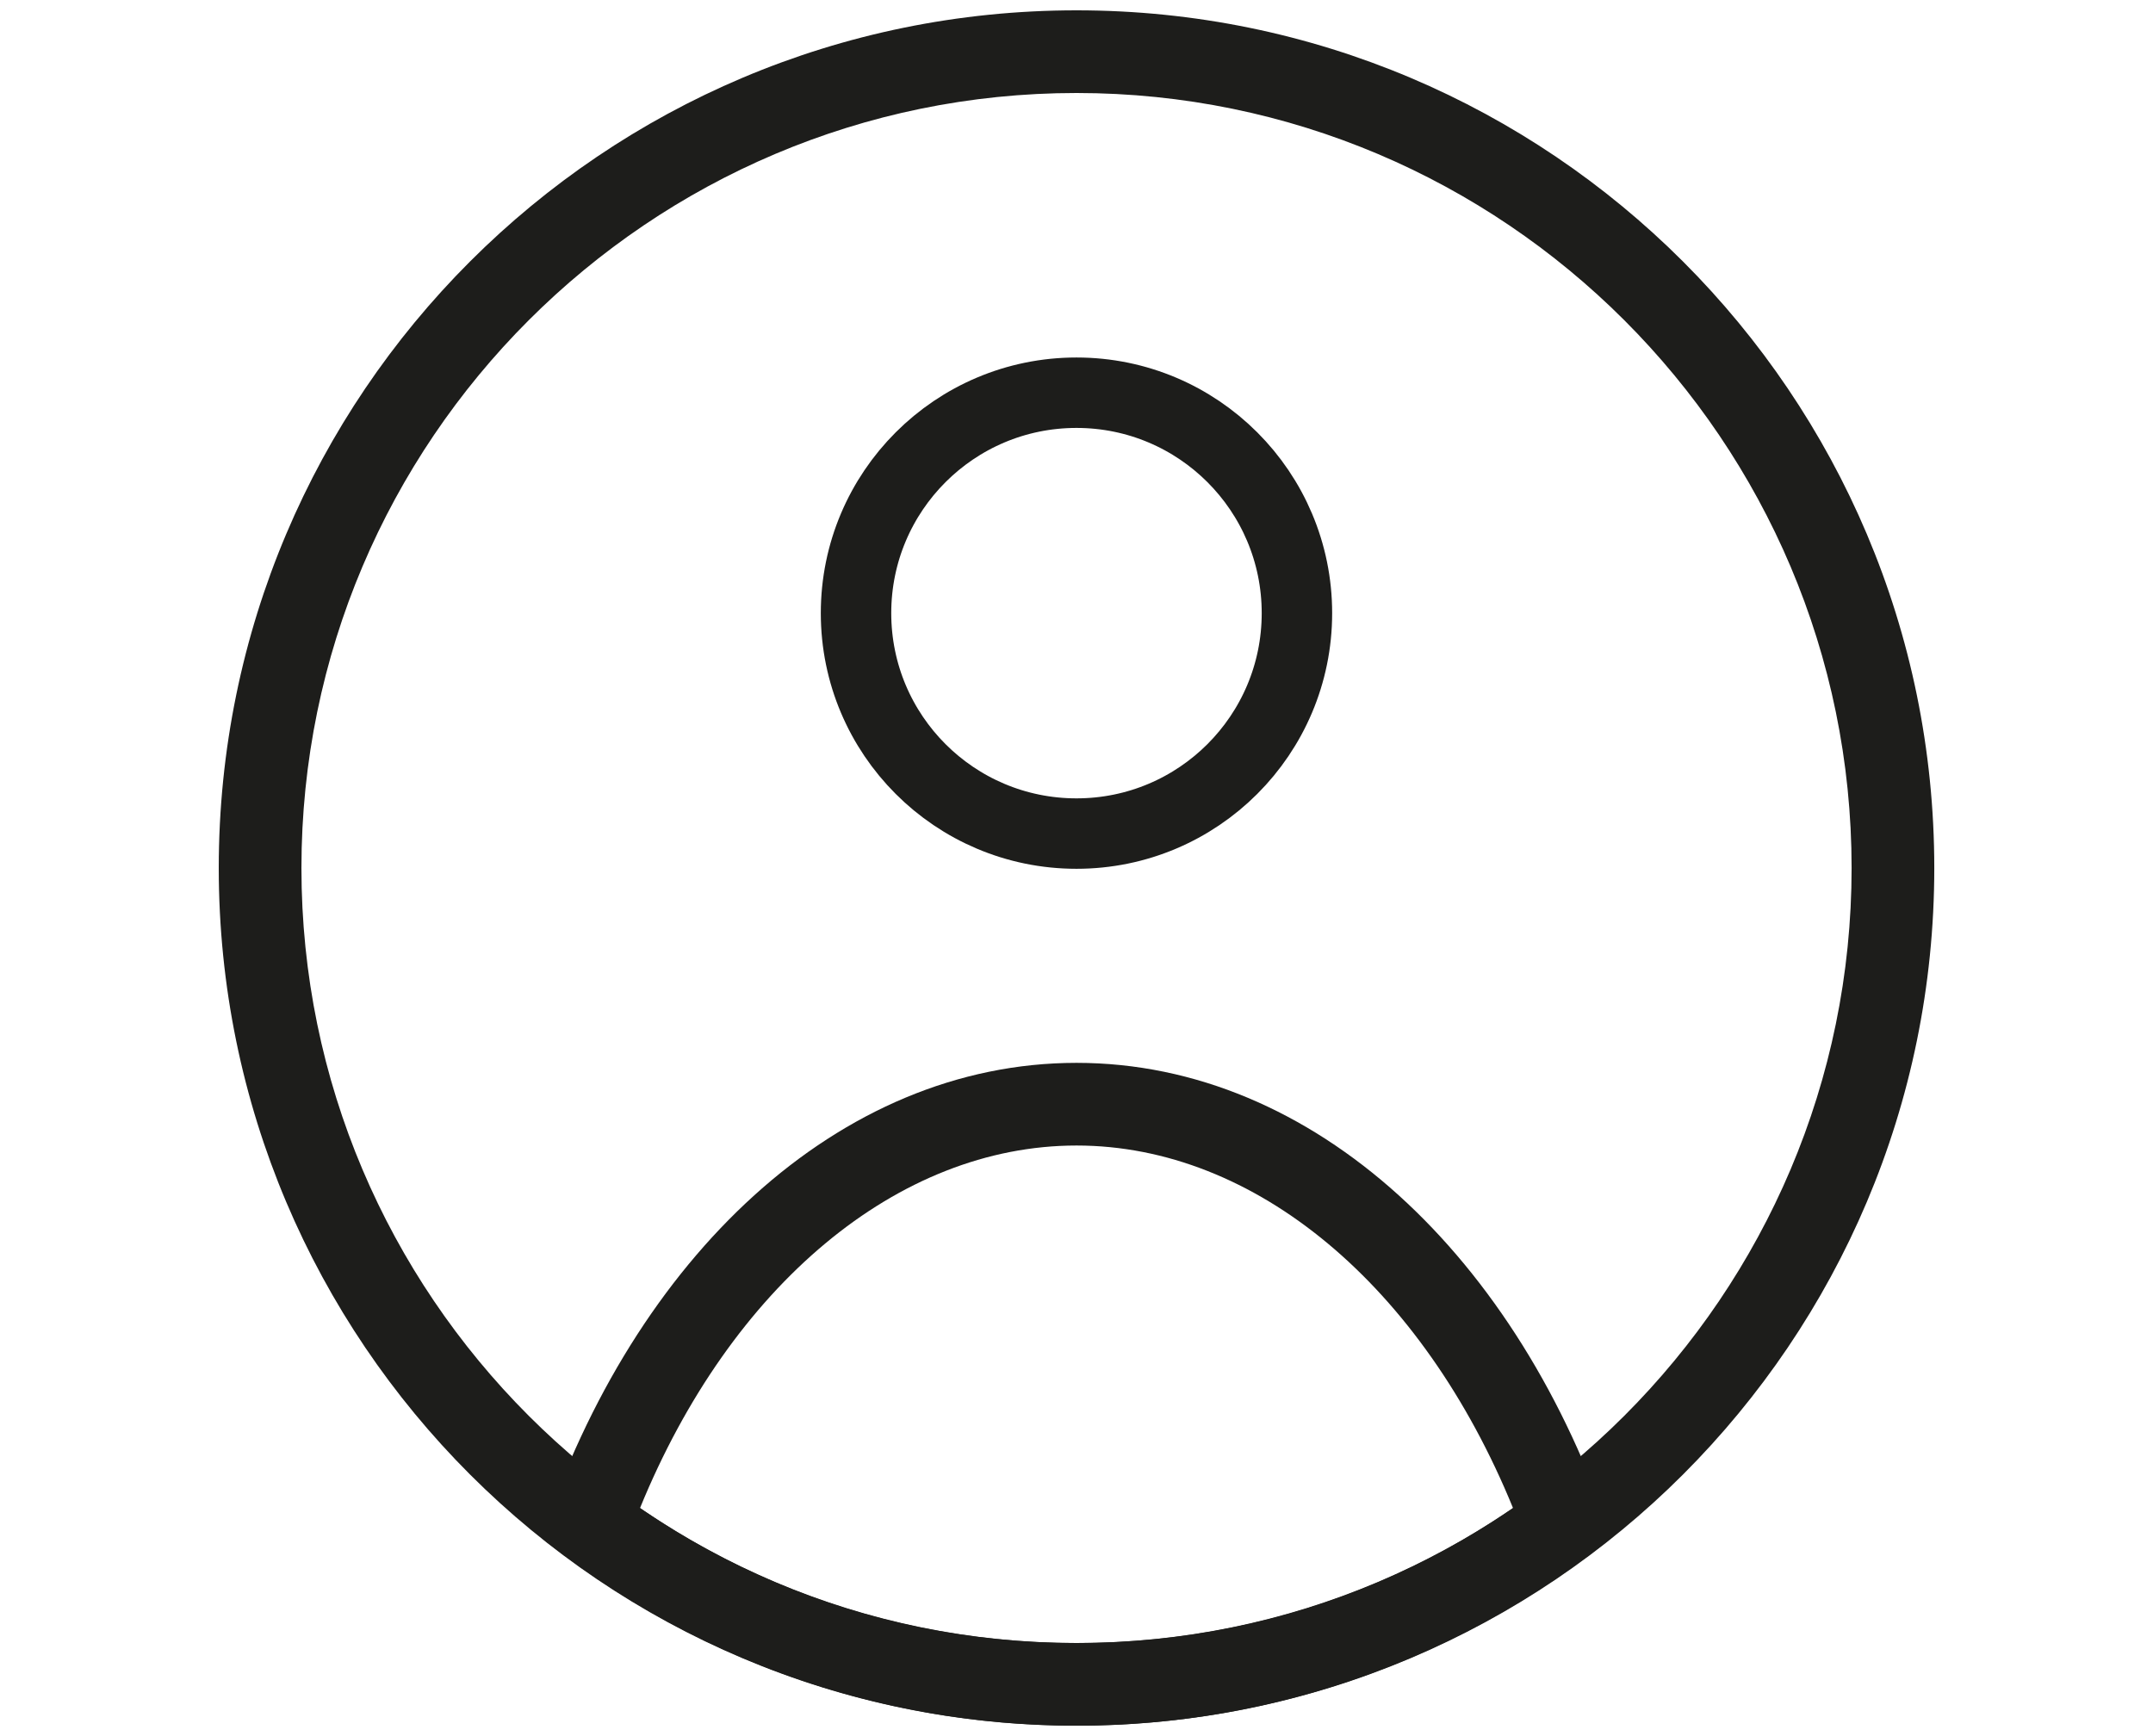 <?xml version="1.0" encoding="utf-8"?>
<!-- Generator: Adobe Illustrator 16.0.4, SVG Export Plug-In . SVG Version: 6.00 Build 0)  -->
<!DOCTYPE svg PUBLIC "-//W3C//DTD SVG 1.1//EN" "http://www.w3.org/Graphics/SVG/1.1/DTD/svg11.dtd">
<svg version="1.1" id="Layer_1" xmlns="http://www.w3.org/2000/svg" xmlns:xlink="http://www.w3.org/1999/xlink" x="0px" y="0px"
	 width="52.083px" height="42px" viewBox="0 0 52.083 42" enable-background="new 0 0 52.083 42" xml:space="preserve">
<g>
	<path fill="#1D1D1B" d="M26.042,2.25c10.339,0,18.75,8.411,18.75,18.75s-8.411,18.75-18.75,18.75S7.292,31.339,7.292,21
		S15.703,2.25,26.042,2.25 M26.042,0.25c-11.46,0-20.75,9.29-20.75,20.75s9.29,20.75,20.75,20.75s20.75-9.29,20.75-20.75
		S37.501,0.25,26.042,0.25L26.042,0.25z"/>
</g>
<circle fill="none" stroke="#1D1D1B" stroke-width="1.704" stroke-miterlimit="10" cx="26.041" cy="14.834" r="5.333"/>
<g>
	<path fill="#1D1D1B" d="M26.042,27.714c4.326,0,8.364,3.397,10.559,8.77c-3.12,2.142-6.742,3.267-10.559,3.267
		s-7.439-1.125-10.559-3.267C17.678,31.111,21.716,27.714,26.042,27.714 M26.042,25.714c-5.758,0-10.706,4.713-12.953,11.481
		c3.551,2.844,8.049,4.555,12.953,4.555s9.402-1.711,12.953-4.555C36.747,30.427,31.799,25.714,26.042,25.714L26.042,25.714z"/>
</g>
<g>
	<path fill="#1D1D1B" d="M123,2.25c7.812,0,14.167,6.355,14.167,14.167S130.812,30.584,123,30.584s-14.167-6.355-14.167-14.167
		S115.188,2.25,123,2.25 M123,0.25c-8.929,0-16.167,7.238-16.167,16.167S114.071,32.584,123,32.584s16.167-7.238,16.167-16.167
		S131.929,0.25,123,0.25L123,0.25z"/>
</g>
<rect x="139.779" y="24.093" transform="matrix(0.707 -0.707 0.707 0.707 17.203 109.465)" fill="#1D1D1B" width="1.917" height="19.747"/>
</svg>
